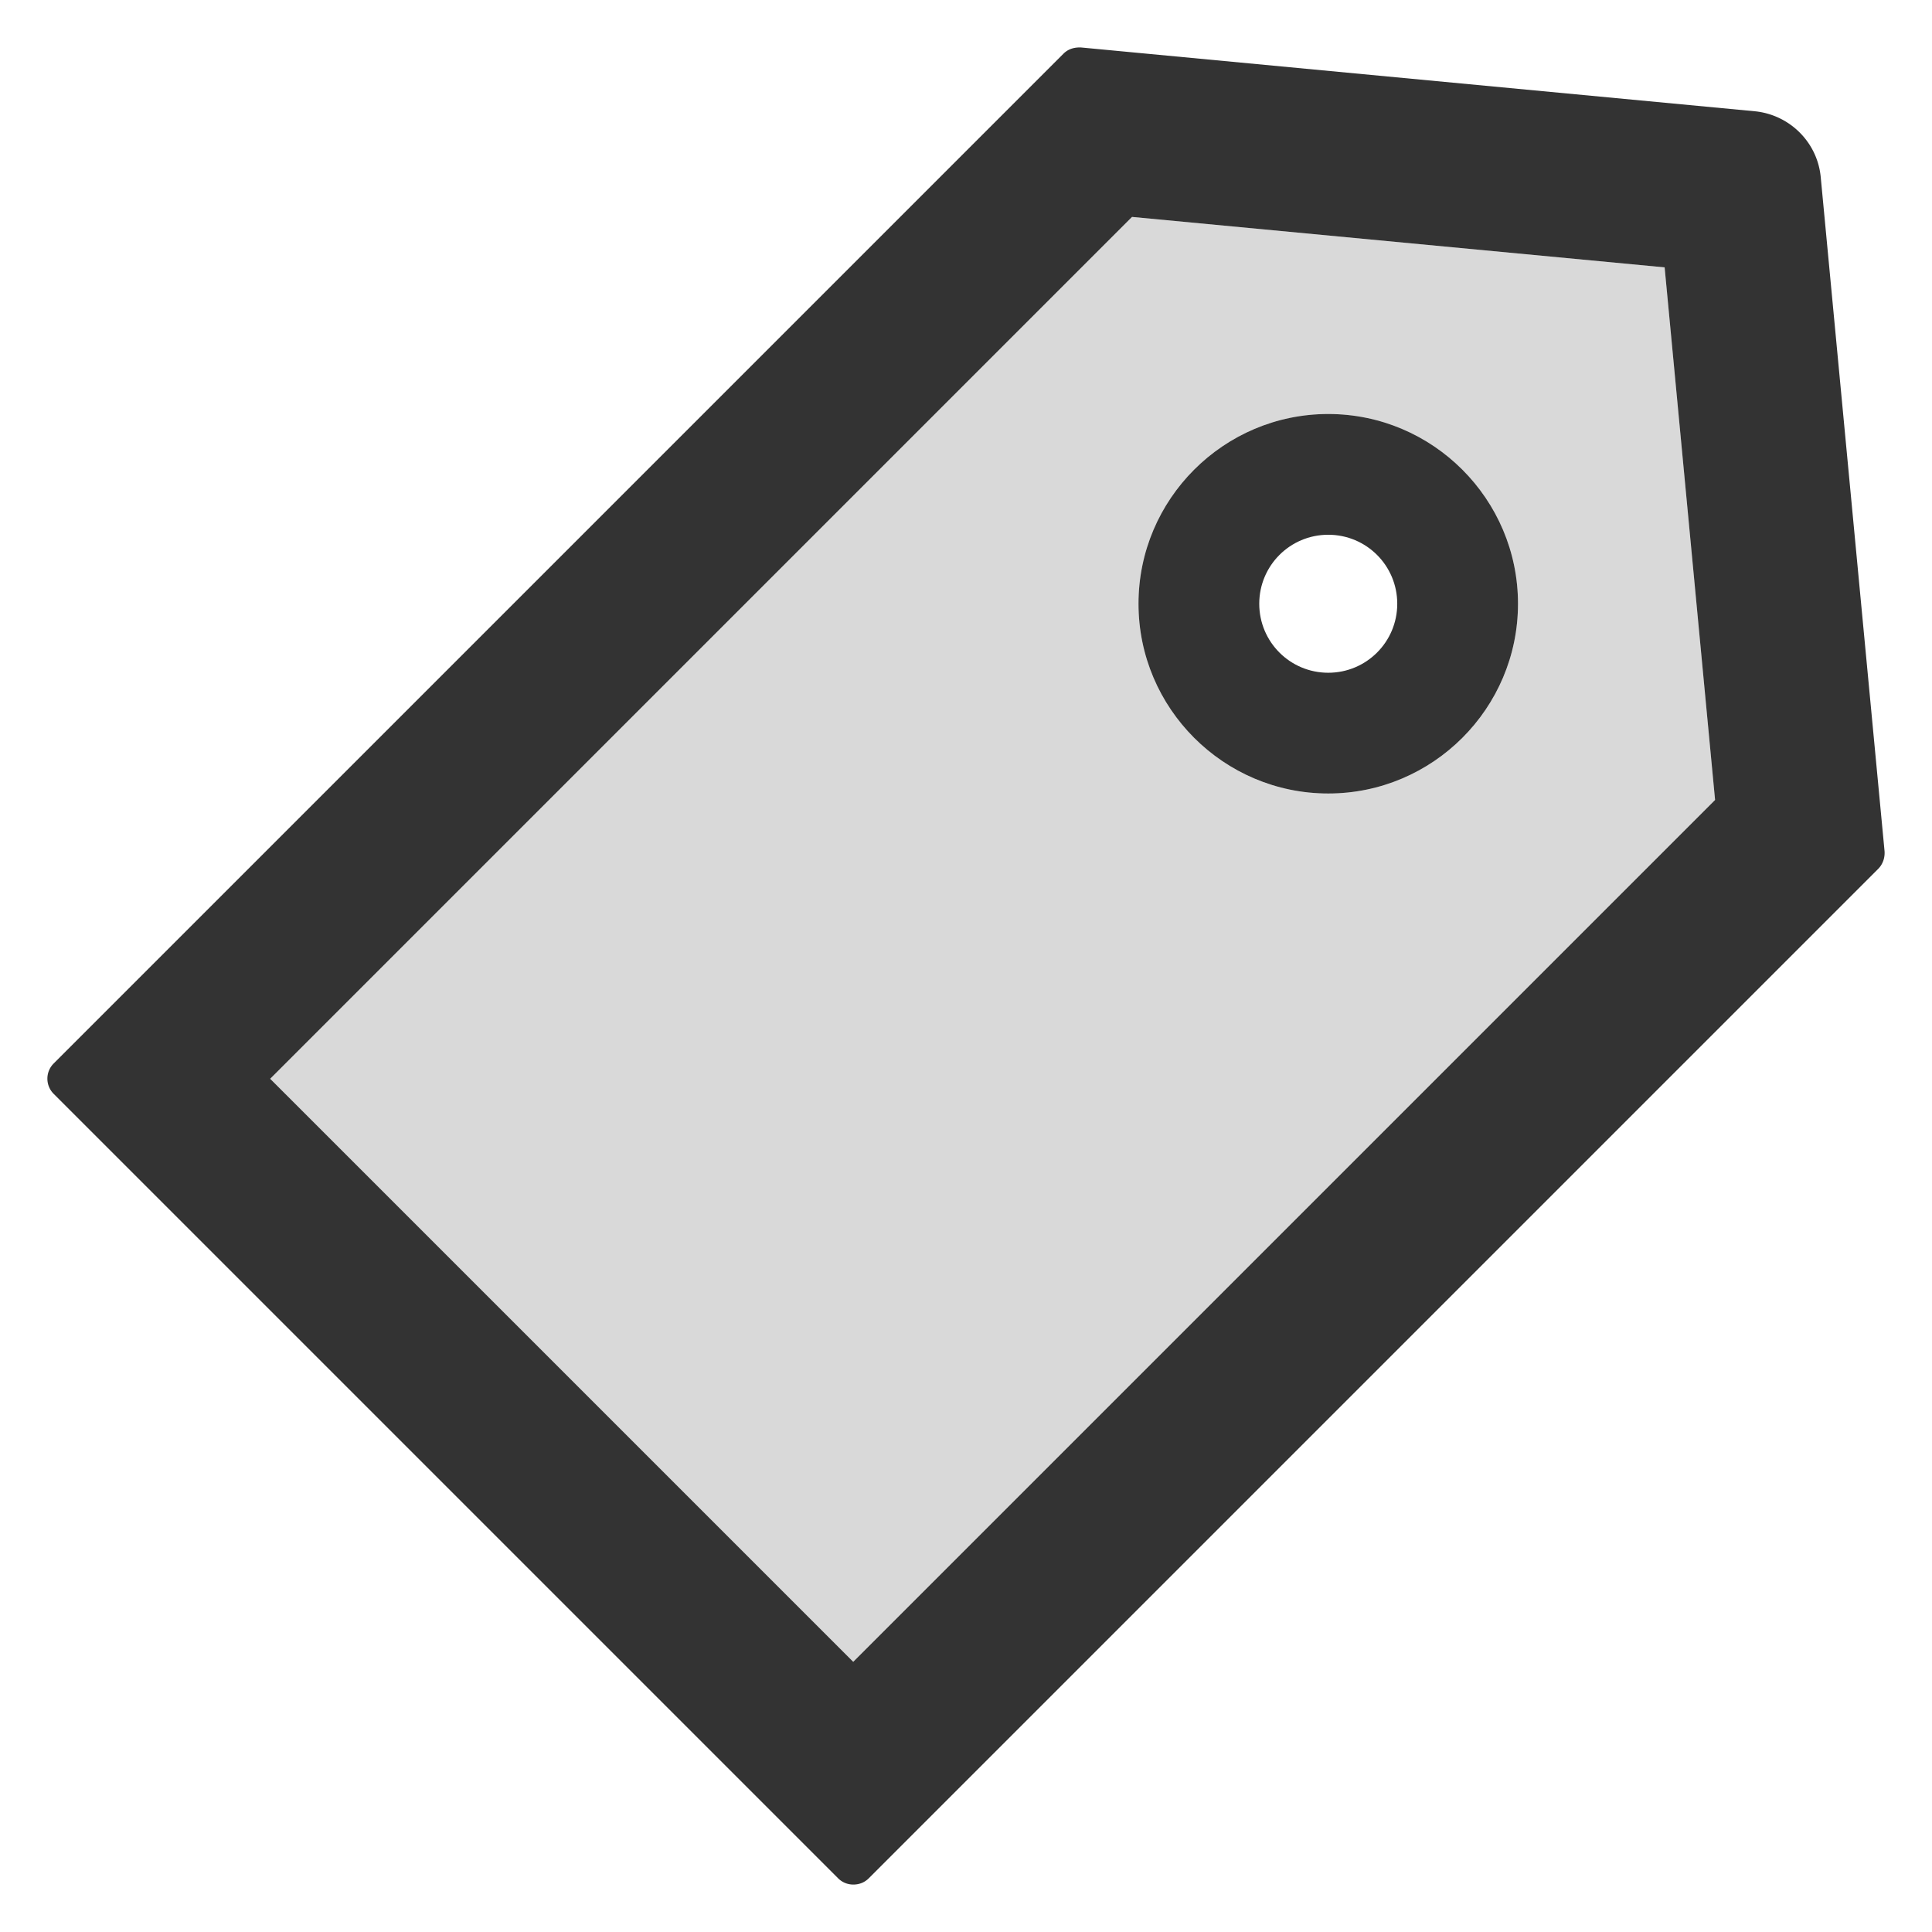 <svg viewBox="64 64 896 896"><path fill="#D9D9D9" d="M589 164.6L189.3 564.3l270.4 270.4L859.4 435 836 188l-247-23.4zM680 432c-48.5 0-88-39.5-88-88s39.5-88 88-88 88 39.5 88 88-39.5 88-88 88z"></path><path d="M680 256c-48.5 0-88 39.5-88 88s39.5 88 88 88 88-39.5 88-88-39.5-88-88-88zm0 120c-17.7 0-32-14.3-32-32s14.3-32 32-32 32 14.3 32 32-14.3 32-32 32z" fill="#333"></path><path d="M938 458.8l-29.6-312.6c-1.5-16.2-14.4-29-30.6-30.6L565.2 86h-.4c-3.2 0-5.7 1-7.6 2.9L88.9 557.2a9.96 9.96 0 0 0 0 14.1l363.8 363.8a9.9 9.9 0 0 0 7.1 2.9c2.7 0 5.2-1 7.1-2.9l468.3-468.3c2-2.1 3-5 2.8-8zM459.7 834.7L189.3 564.3 589 164.6 836 188l23.4 247-399.7 399.7z" fill="#333"></path></svg>